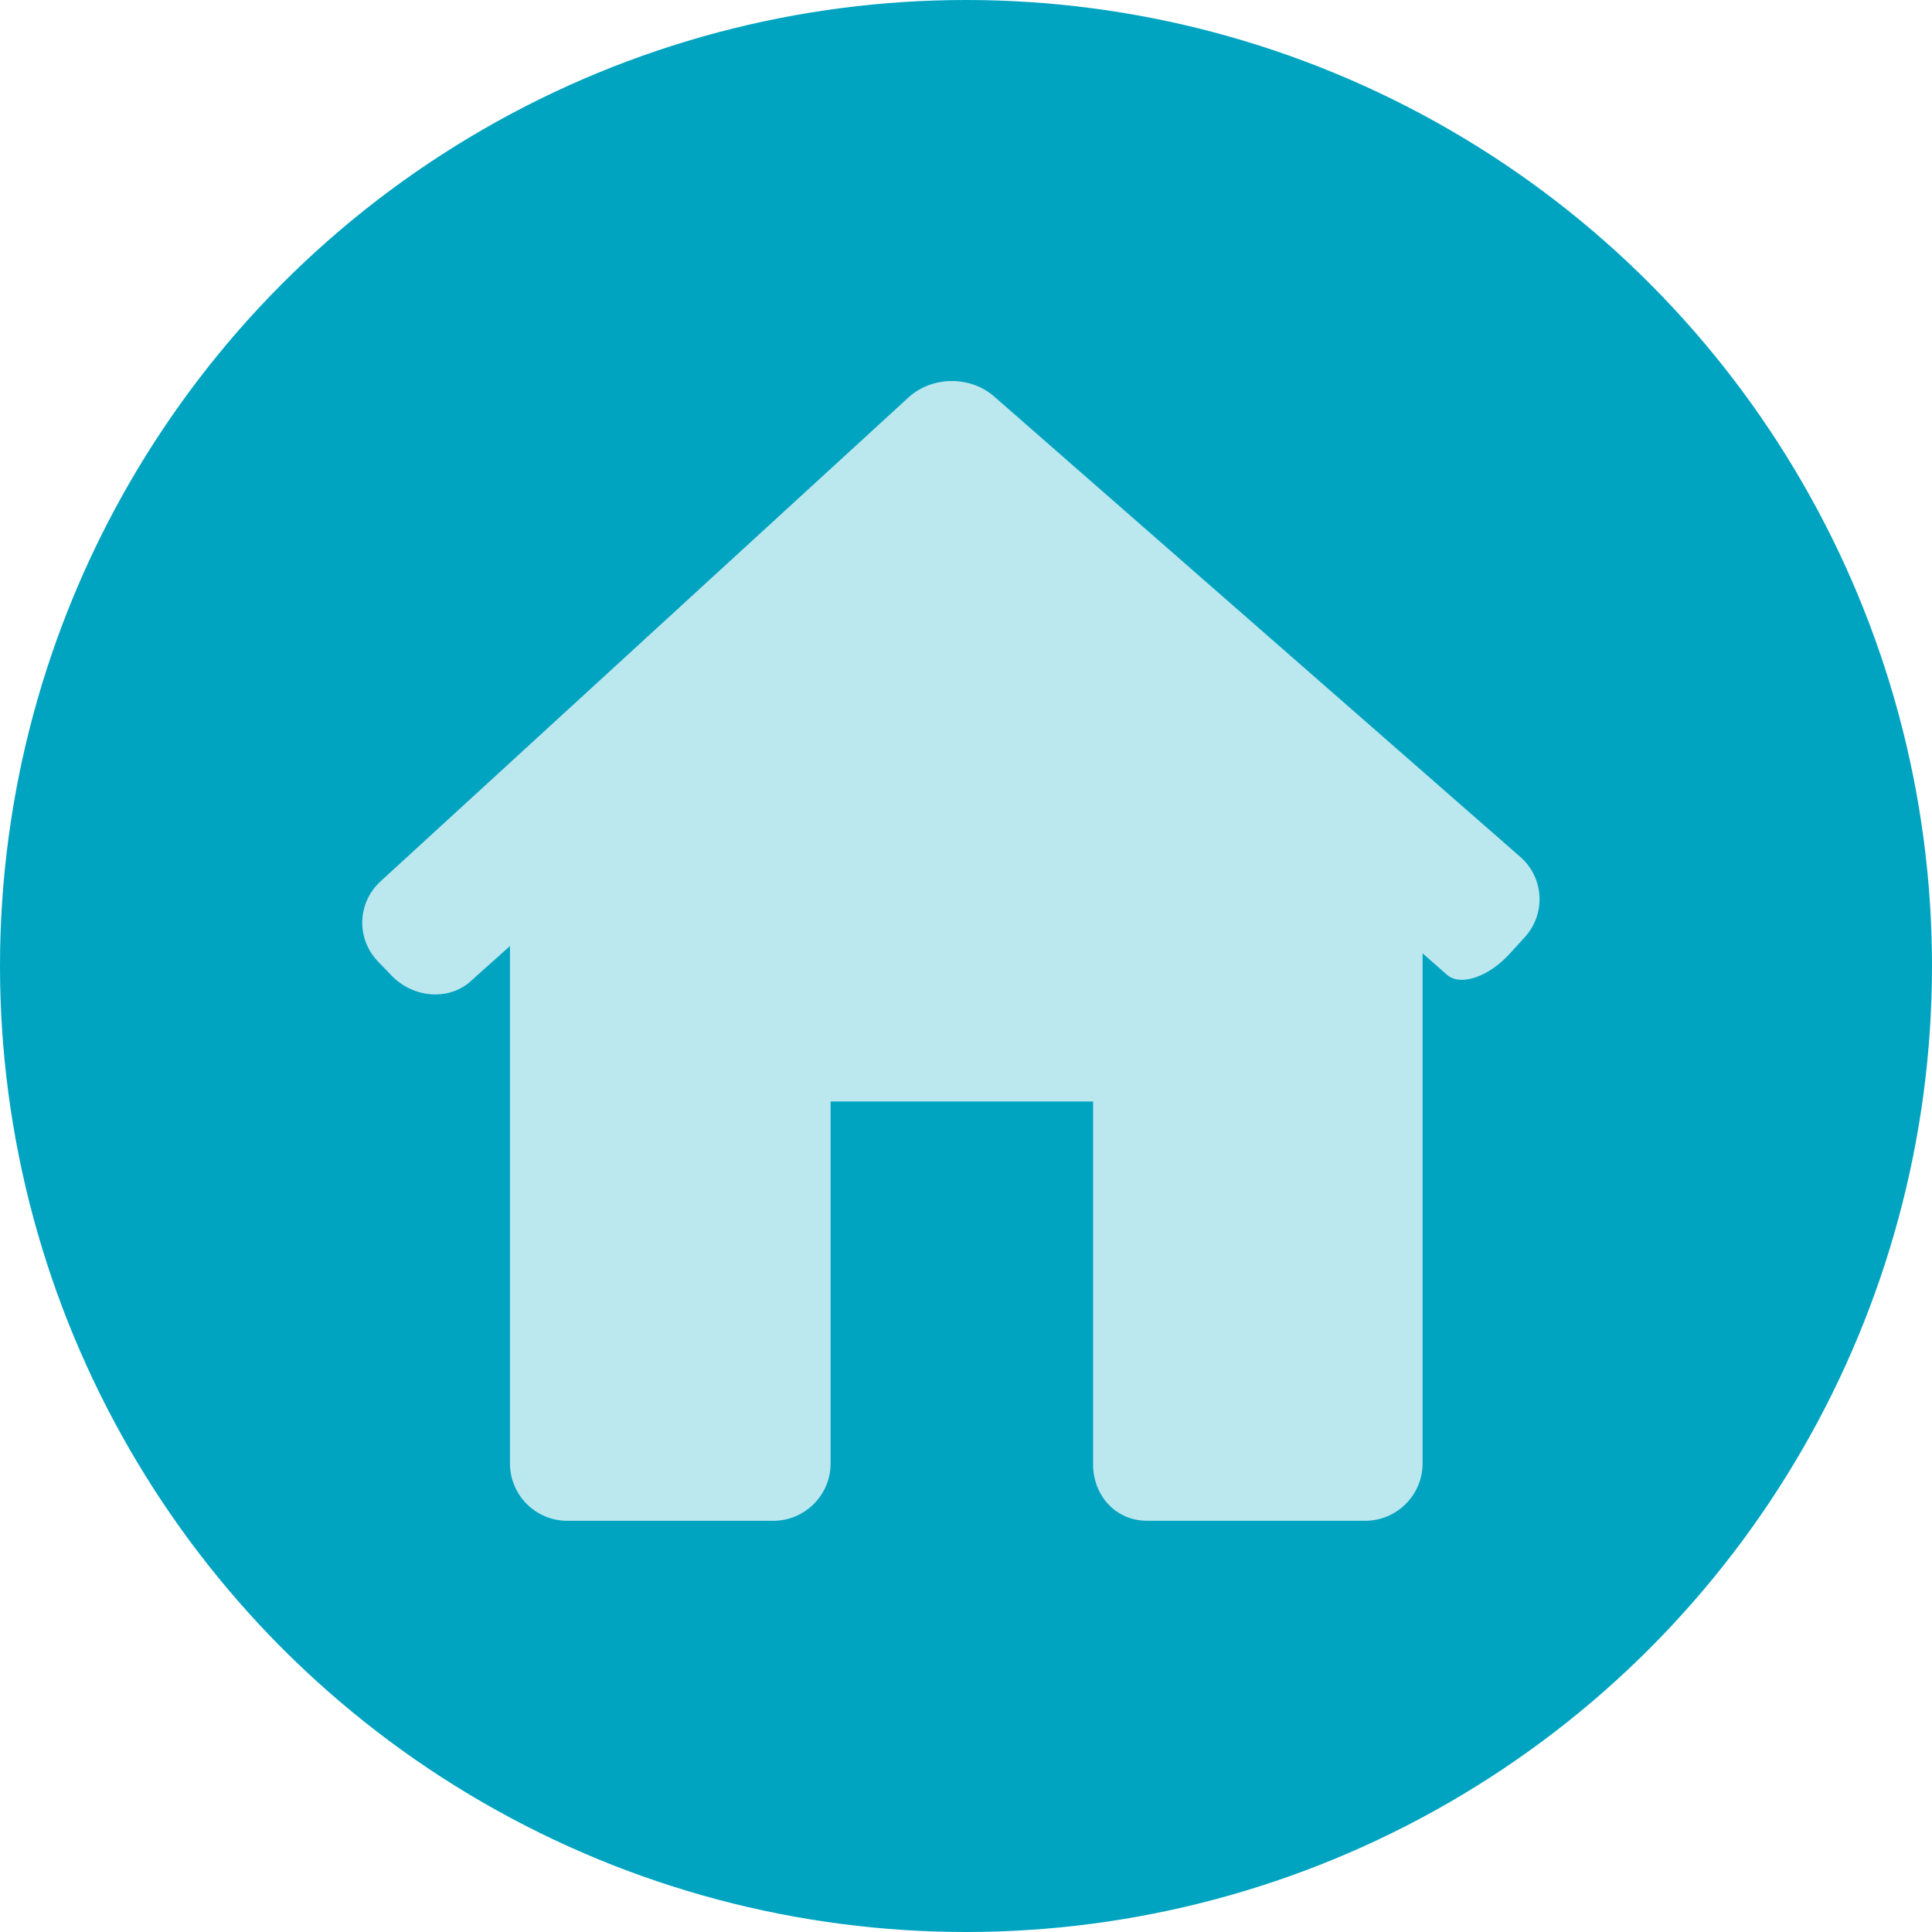 <svg xmlns="http://www.w3.org/2000/svg" fill="none" viewBox="0 0 40 40" height="40" width="40">
<circle fill="#00A4C1" r="20" cy="20" cx="20"></circle>
<g clip-path="url(#clip0_474_348)">
<path fill="#BBE7EF" d="M31.57 19.402C32.011 18.916 31.969 18.171 31.474 17.739L20.581 8.207C20.086 7.775 19.294 7.784 18.81 8.228L7.879 18.247C7.395 18.691 7.371 19.435 7.827 19.908L8.101 20.193C8.555 20.667 9.29 20.723 9.741 20.319L10.558 19.587V30.297C10.558 30.955 11.09 31.487 11.747 31.487H16.008C16.664 31.487 17.197 30.955 17.197 30.297V22.805H22.631V30.297C22.622 30.954 23.092 31.486 23.748 31.486H28.264C28.92 31.486 29.453 30.954 29.453 30.297V19.738C29.453 19.738 29.678 19.936 29.957 20.181C30.235 20.425 30.818 20.229 31.26 19.743L31.57 19.402Z"></path>
</g>
<defs>
<clipPath id="clip0_474_348">
<rect transform="translate(7.5 7.5)" fill="white" height="24.375" width="24.375"></rect>
</clipPath>
</defs>
</svg>
